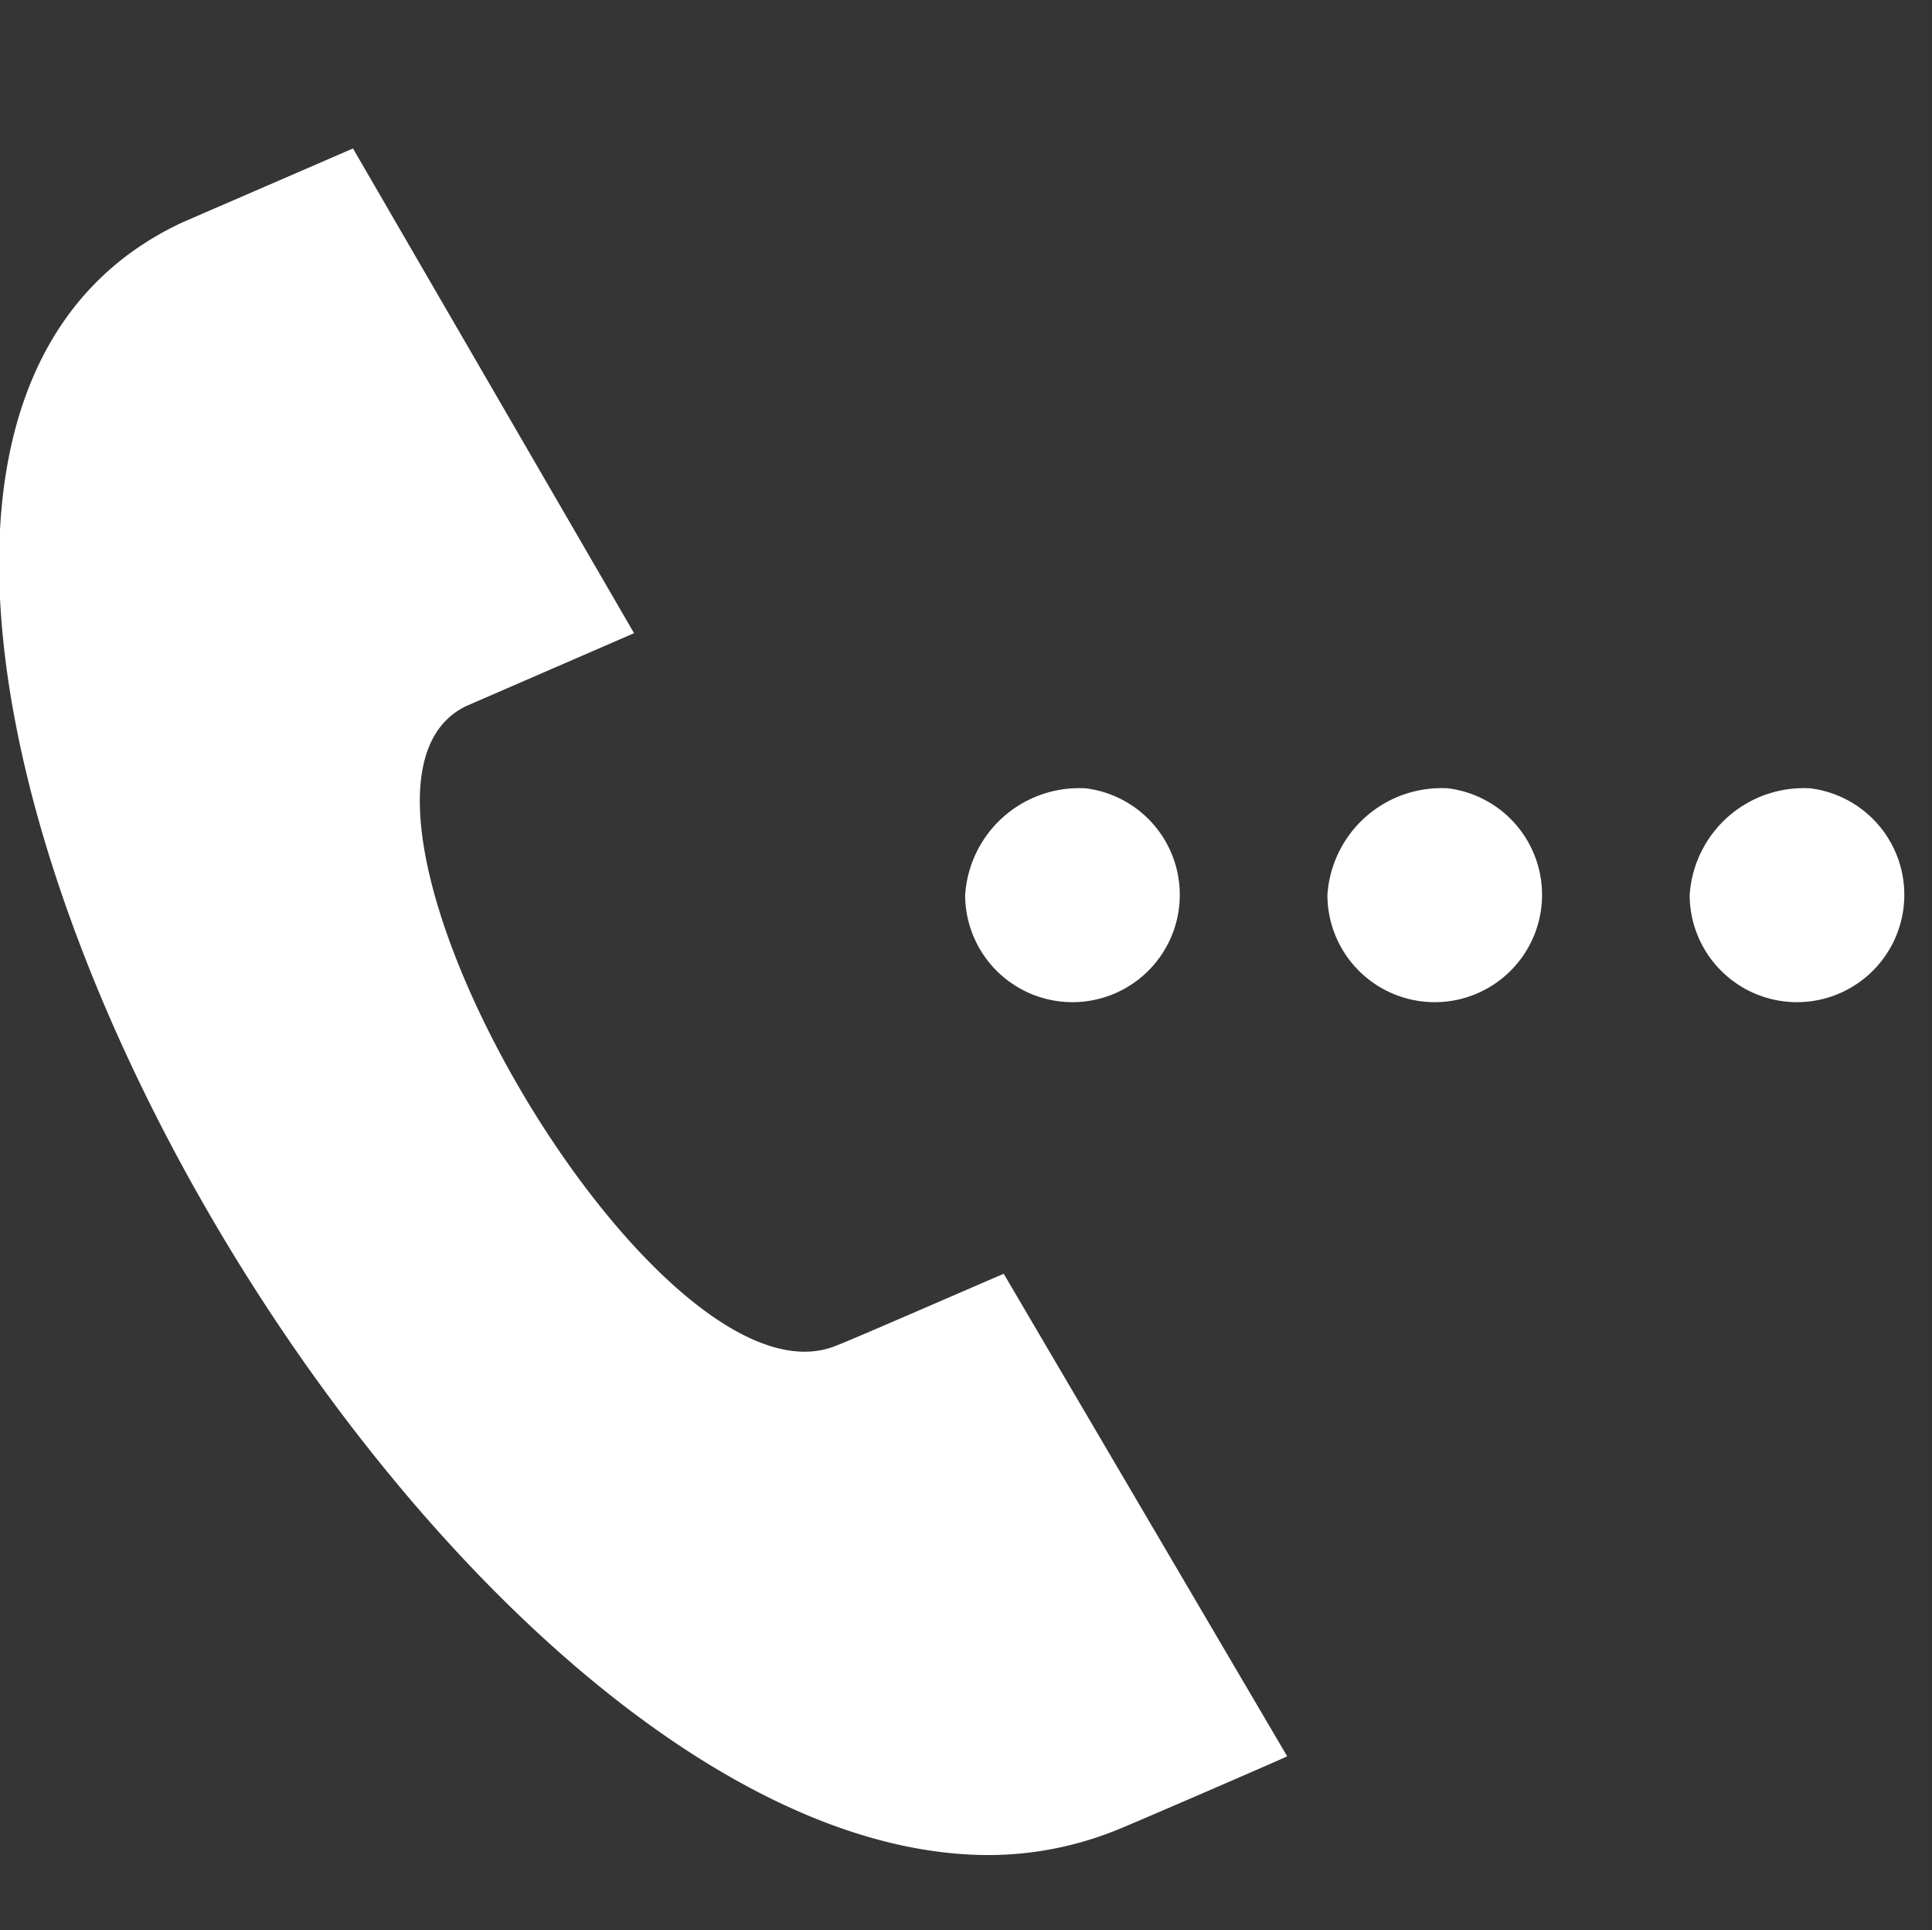 <svg id="icn_tel02.svg" xmlns="http://www.w3.org/2000/svg" width="26.031" height="26" viewBox="0 0 26.031 26">
  <rect x="0" y="0" width="26.031" height="26" fill="#333333" stroke="none"/>
  <defs>
    <style>
      .cls-1, .cls-2 {
        fill: #fff;
      }

      .cls-1 {
        opacity: 0.01;
      }

      .cls-2 {
        fill-rule: evenodd;
      }
    </style>
  </defs>
  <rect id="長方形_700" data-name="長方形 700" class="cls-1" width="26" height="26"/>
  <path id="シェイプ_1321" data-name="シェイプ 1321" class="cls-2" d="M960.343,4529.66l-3.819-6.5c-0.008,0-2.141.93-2.239,0.96-2.429,1.05-7.374-7.48-5-8.61l2.258-.98-3.787-6.53-2.285.99c-1.777.82-2.508,2.56-2.482,4.71,0.081,6.66,7.385,17.31,13.351,17.29a4.617,4.617,0,0,0,1.713-.34C958.186,4530.6,960.334,4529.67,960.343,4529.66Zm-2.712-13.04a1.446,1.446,0,1,1-1.627,1.44A1.539,1.539,0,0,1,957.631,4516.62Zm9.762,0a1.446,1.446,0,1,1-1.627,1.44A1.539,1.539,0,0,1,967.393,4516.62Zm-4.881,0a1.446,1.446,0,1,1-1.627,1.44A1.539,1.539,0,0,1,962.512,4516.62Z" transform="translate(-943 -4506)"/>
</svg>
